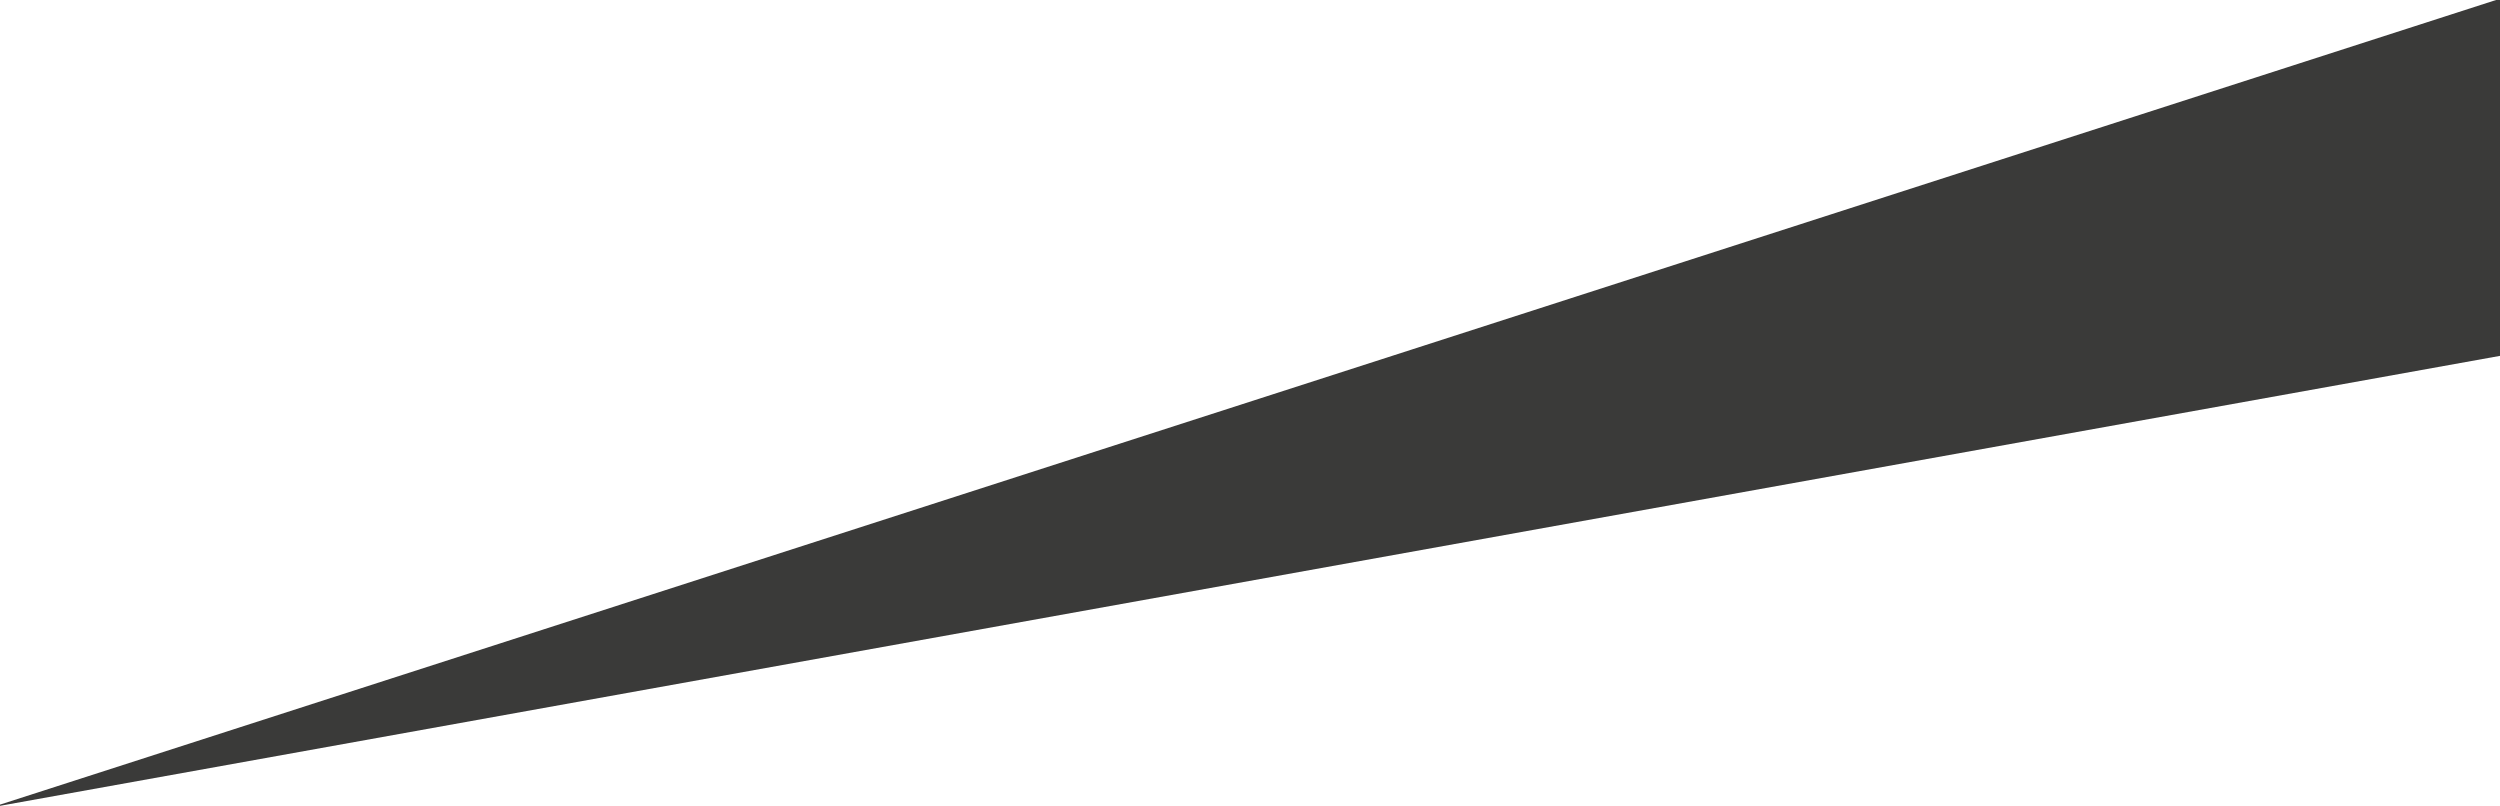<?xml version="1.0" encoding="utf-8"?>
<!-- Generator: Adobe Illustrator 21.0.0, SVG Export Plug-In . SVG Version: 6.00 Build 0)  -->
<svg version="1.1"  xmlns="http://www.w3.org/2000/svg" xmlns:xlink="http://www.w3.org/1999/xlink" x="0px" y="0px"
	 viewBox="0 0 593.3 191.3" style="enable-background:new 0 0 593.3 191.3;" xml:space="preserve">
<style type="text/css">
	.st0{fill:#3A3A39;}
</style>
<polygon class="st0" points="593.6,84.4 593.6,-0.4 -2,191.6 "/>
</svg>

